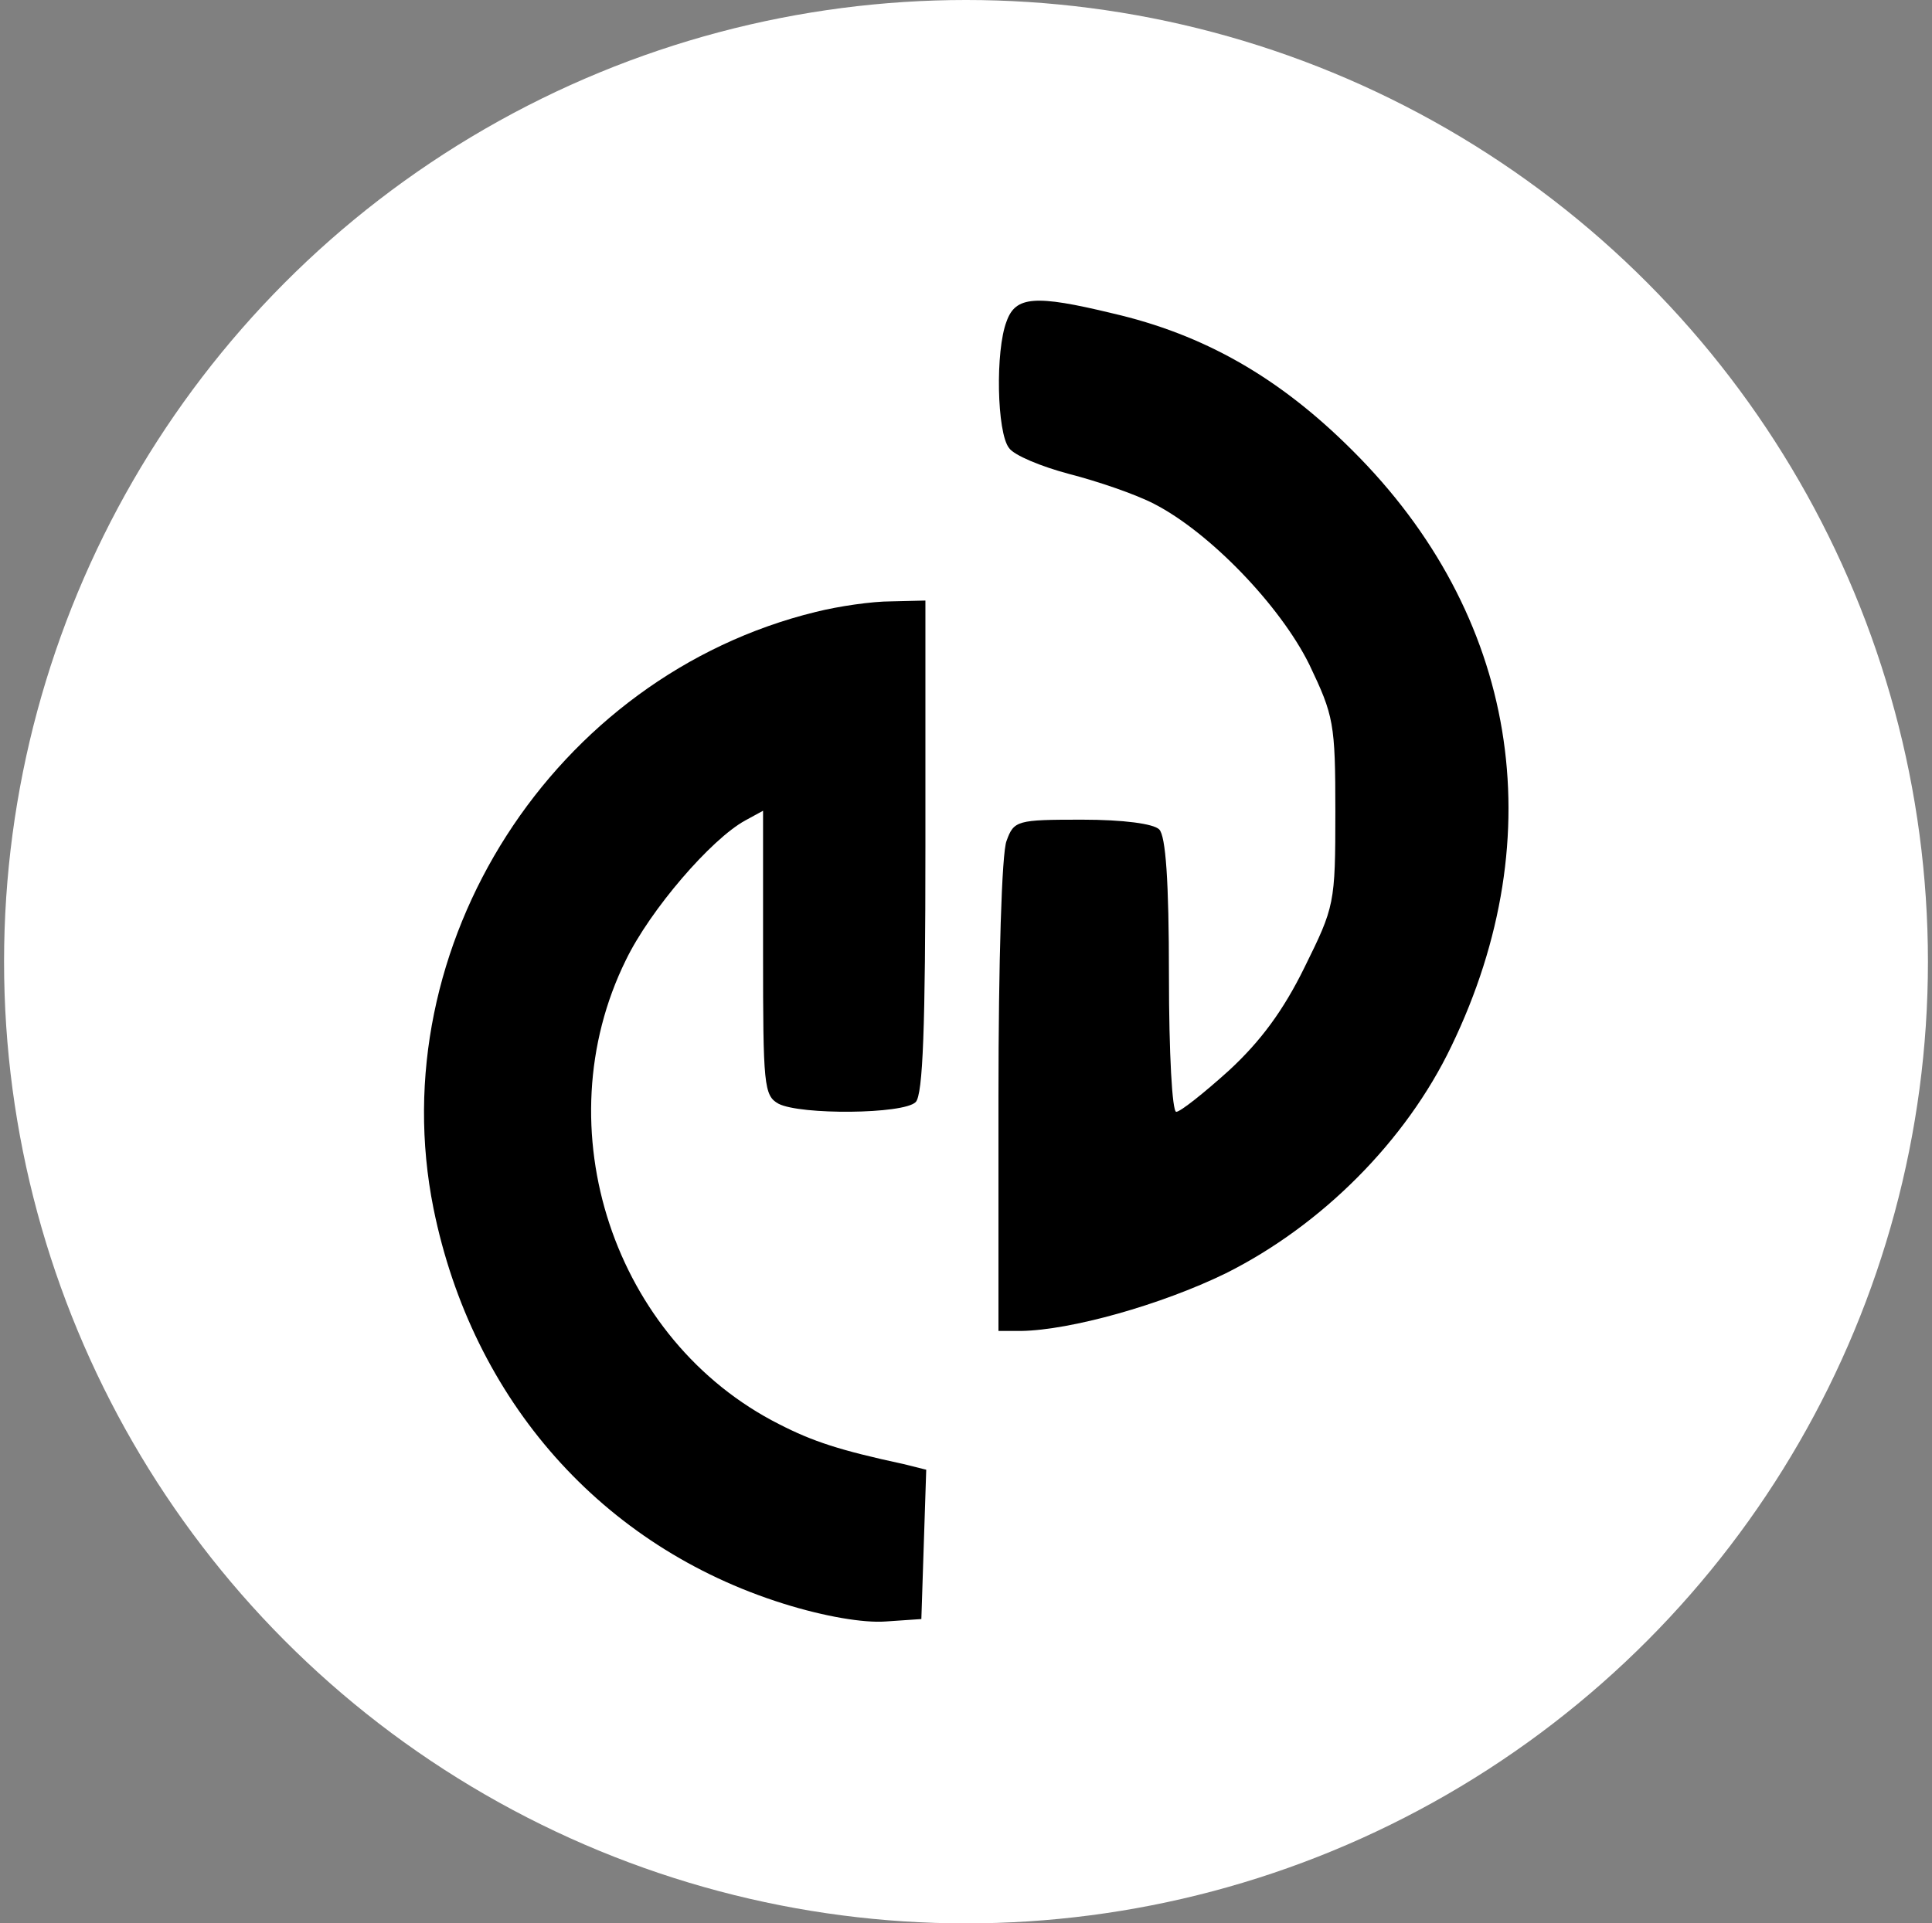 <svg version="1.0" xmlns="http://www.w3.org/2000/svg"
 width="238pt" height="237pt" viewBox="0 0 238 237"
 preserveAspectRatio="xMidYMid meet">
 <rect x="0" y="0" width="238" height="237" fill="#808080" stroke="none"/>
 <circle cx="119" cy="118.5" r="118.5" fill="white"/>
<g transform="translate(0,237) scale(0.1,-0.1)"
fill="#000000" stroke="none">
<path d="M1240 1974 c-14 -36 -12 -137 3 -156 6 -9 40 -23 74 -32 35 -9 82
-25 105 -37 68 -35 155 -125 191 -198 30 -63 32 -72 32 -181 0 -114 -1 -117
-38 -192 -26 -53 -54 -91 -93 -127 -31 -28 -60 -51 -65 -51 -5 0 -9 72 -9 168
0 117 -4 172 -12 180 -7 7 -44 12 -95 12 -80 0 -84 -1 -93 -26 -6 -14 -10
-151 -10 -315 l0 -289 28 0 c61 1 172 32 252 71 118 59 222 163 278 280 126
261 81 532 -122 734 -90 90 -183 143 -296 169 -95 23 -119 21 -130 -10z"/>
<path d="M1005 1616 c-323 -79 -536 -411 -471 -735 48 -237 208 -417 431 -487
51 -16 99 -24 126 -22 l44 3 3 92 3 92 -28 7 c-79 17 -112 28 -153 49 -204
103 -291 365 -189 572 30 62 105 149 147 172 l22 12 0 -175 c0 -163 1 -176 19
-186 27 -14 154 -13 169 2 9 9 12 93 12 315 l0 303 -42 -1 c-24 0 -65 -6 -93
-13z"/>
</g>
</svg>
